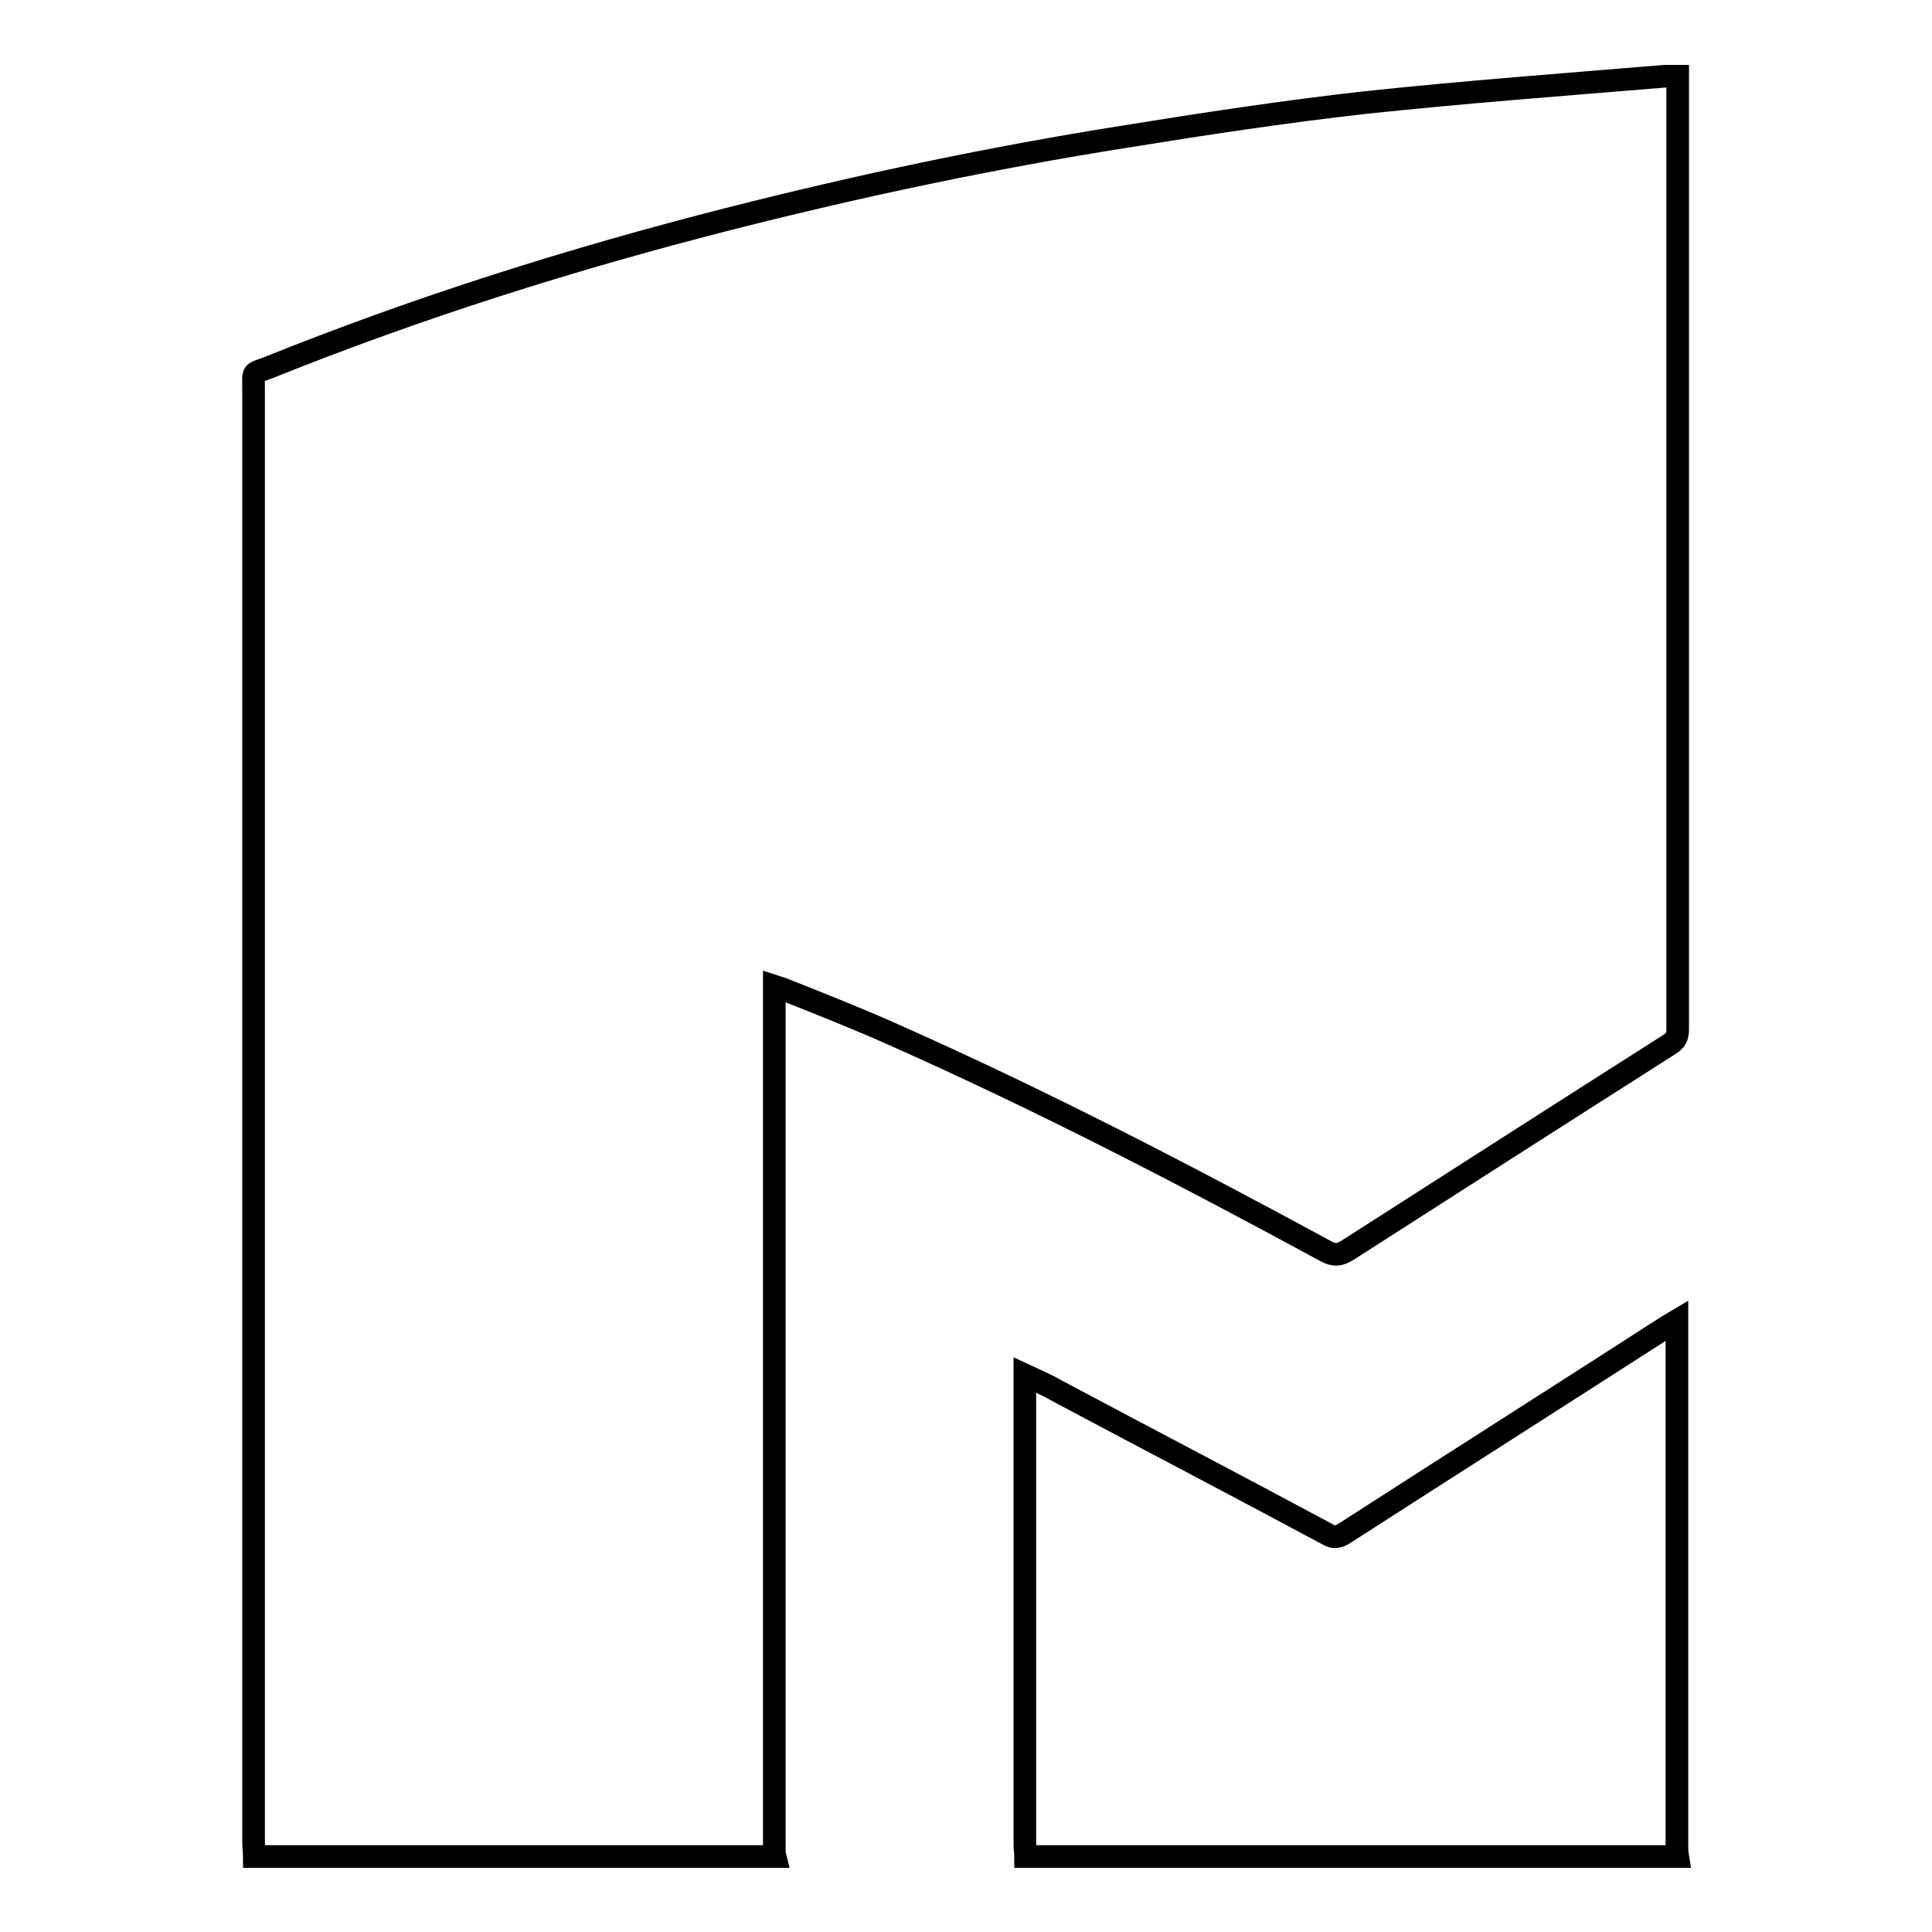 <?xml version="1.0" encoding="utf-8"?>
<!-- Svg Vector Icons : http://www.onlinewebfonts.com/icon -->
<!DOCTYPE svg PUBLIC "-//W3C//DTD SVG 1.1//EN" "http://www.w3.org/Graphics/SVG/1.1/DTD/svg11.dtd">
<svg version="1.1" xmlns="http://www.w3.org/2000/svg" xmlns:xlink="http://www.w3.org/1999/xlink" x="0px" y="0px" viewBox="0 0 256 256" enable-background="new 0 0 256 256" xml:space="preserve">
<g><g><g><g><path stroke-width="3" fill-opacity="0" stroke="#000000"  d="M33.7,246c0-0.7-0.1-1.3-0.1-1.9c0-64.2,0-128.4,0-192.5c0-2.6-0.3-2,2-2.9c19.9-8,40.2-14.4,61-19.7c17.3-4.4,34.8-8.1,52.5-10.9c10.5-1.7,21.1-3.3,31.7-4.5c13.2-1.4,26.5-2.4,39.8-3.5c0.5,0,1,0,1.7,0c0,0.5,0,1,0,1.4c0,41.6,0,83.3,0,124.9c0,1-0.3,1.5-1.1,2c-14.3,9.1-28.5,18.2-42.7,27.3c-1,0.6-1.7,0.7-2.8,0.1c-18.8-10.2-37.7-20-57.3-28.7c-4.7-2.1-9.5-4-14.3-5.9c-0.4-0.2-0.9-0.3-1.5-0.5c0,0.6,0,1.1,0,1.6c0,37.5,0,75,0,112.4c0,0.4,0,0.9,0.1,1.3C79.8,246,56.7,246,33.7,246z"/><path stroke-width="3" fill-opacity="0" stroke="#000000"  d="M135.9,246c0-0.5-0.1-1-0.1-1.5c0-20.2,0-40.4,0-60.5c0-0.5,0-1,0-1.8c1.5,0.7,2.9,1.3,4.1,2c12,6.4,24.1,12.7,36,19.1c0.8,0.5,1.4,0.4,2.2-0.1c14.3-9.2,28.6-18.3,42.9-27.5c0.3-0.2,0.7-0.4,1.2-0.7c0,0.6,0,1.1,0,1.5c0,22.6,0,45.2,0,67.8c0,0.6,0,1.1,0.1,1.7C193.6,246,164.7,246,135.9,246z"/></g></g><g></g><g></g><g></g><g></g><g></g><g></g><g></g><g></g><g></g><g></g><g></g><g></g><g></g><g></g><g></g></g></g>
</svg>